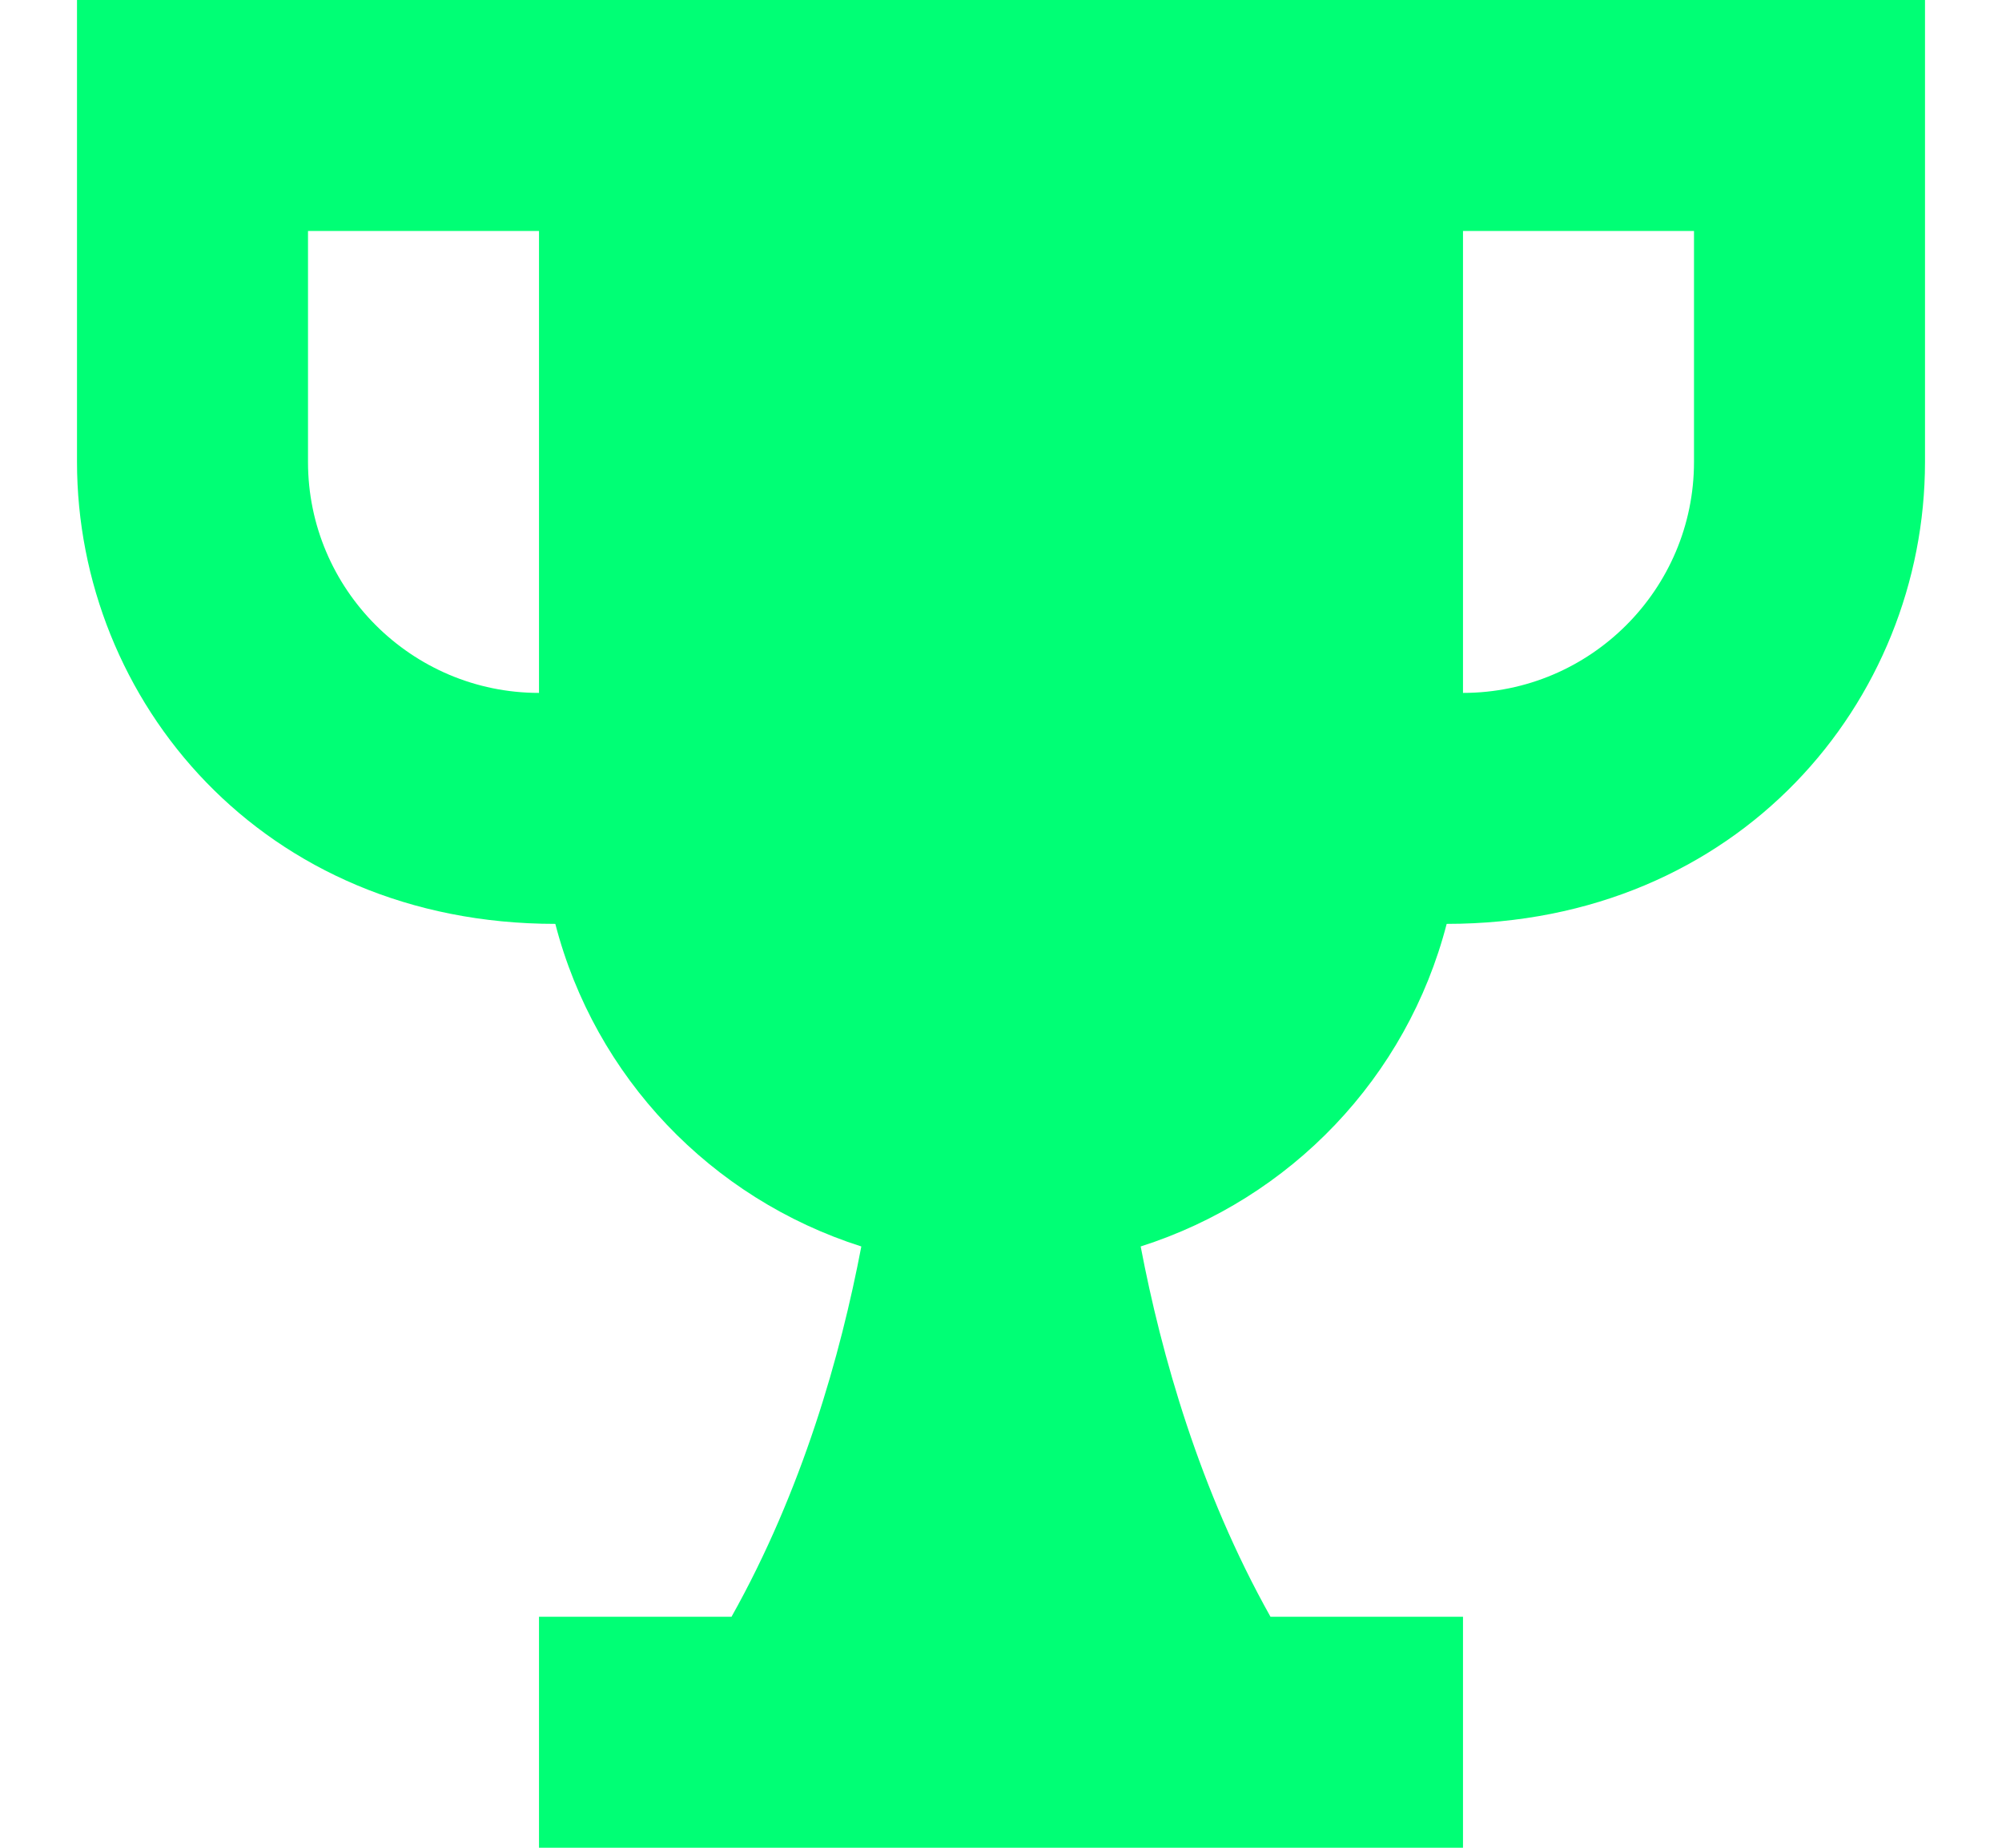 <svg width="13" height="12" viewBox="0 0 13 12" fill="none" xmlns="http://www.w3.org/2000/svg">
<g clip-path="url(#clip0_2531_741)">
<path d="M0.5 0V3C0.5 4.549 1.703 6 3.606 6C3.864 6.997 4.618 7.784 5.593 8.095C5.459 8.798 5.211 9.678 4.75 10.5H3.5V12H9.5V10.5H8.25C7.789 9.678 7.541 8.798 7.407 8.095C8.382 7.784 9.136 6.997 9.394 6C11.291 6 12.5 4.554 12.5 3V0H0.5ZM2 3V1.5H3.5V4.5C2.673 4.5 2 3.827 2 3ZM11 3C11 3.827 10.327 4.5 9.5 4.5V1.5H11V3Z" fill="#00FF75"/>
</g>
<defs>
<clipPath id="clip0_2531_741">
<rect width="12" height="12" fill="white" transform="translate(0.5)"/>
</clipPath>
</defs>
</svg>

